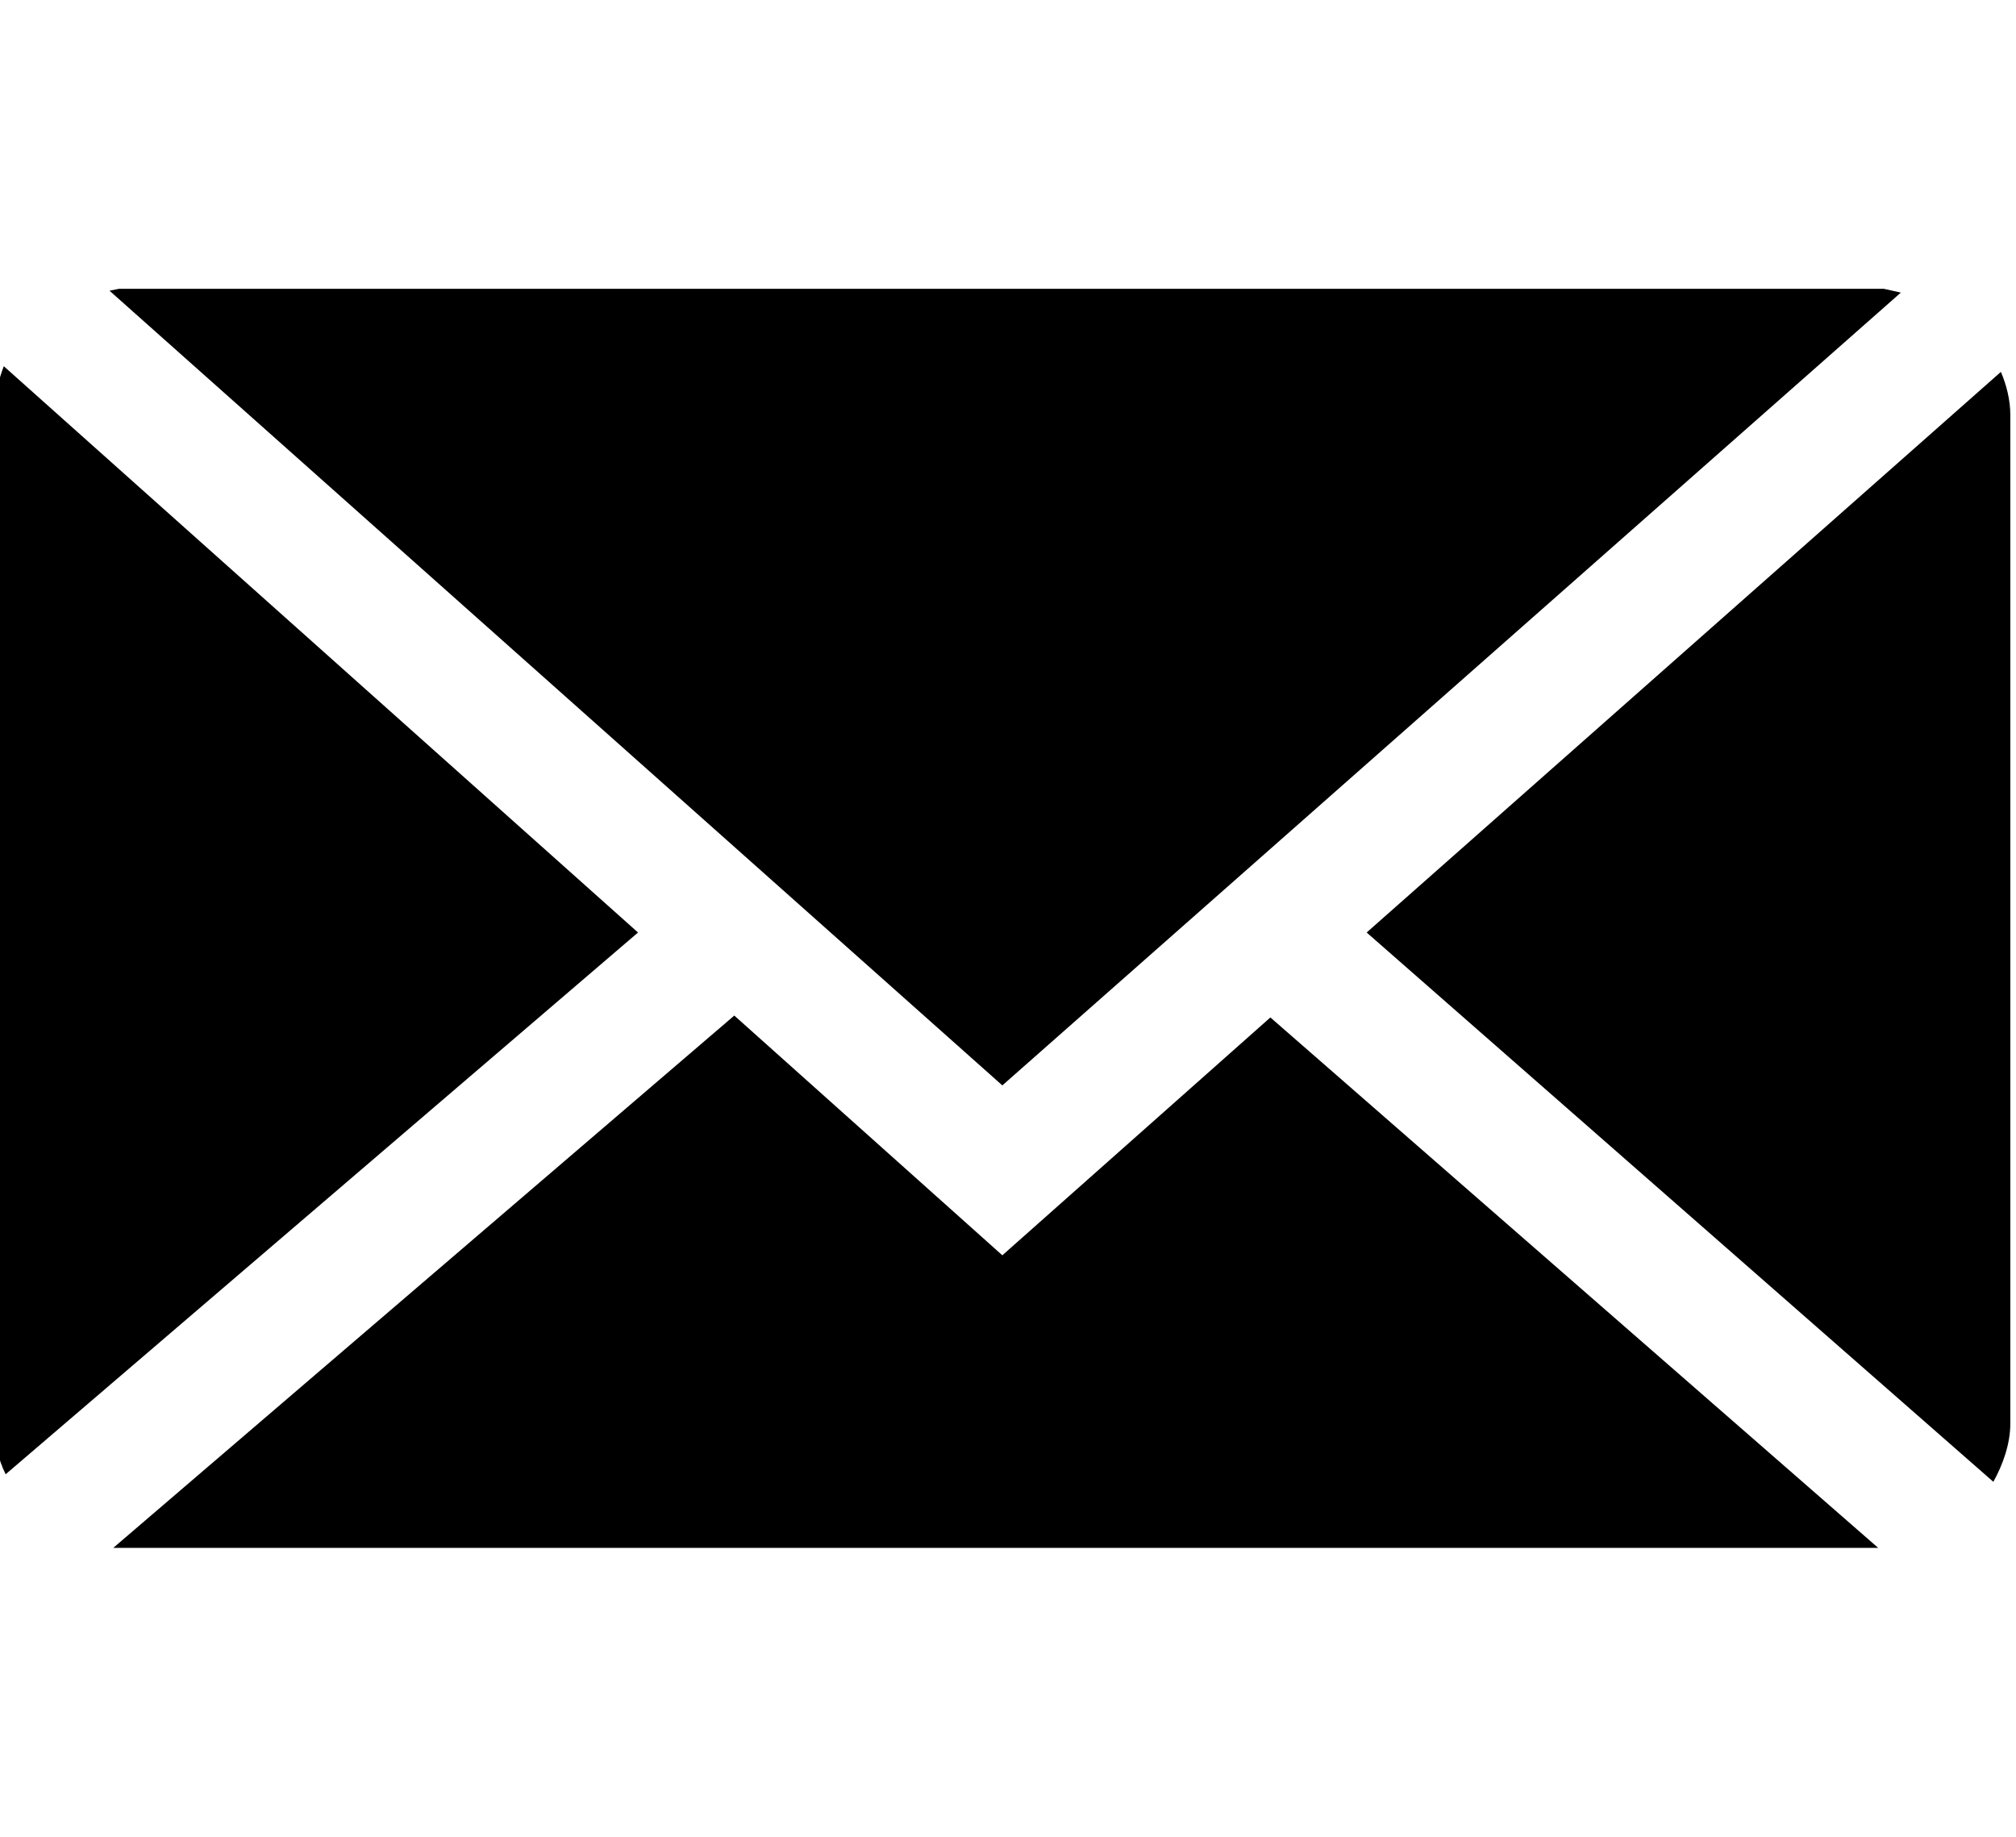 <svg enable-background="new 0 0 106.8 97.3" viewBox="0 0 106.8 97.3" xmlns="http://www.w3.org/2000/svg"><path d="m100.7 15.5-.9-.2h-93.5l-.5.1 47.3 42.1z"/><path d="m106 19.7-33.6 29.7 33.2 29.1c.5-.9.9-2 .9-3.1v-53.4c0-.8-.2-1.6-.5-2.3z"/><path d="m.2 19.4c-.3.8-.5 1.6-.5 2.6v53.4c0 1 .2 1.9.6 2.7l33.5-28.7z"/><path d="m53.1 66.5-14.2-12.7-32.9 28.2h.3 93.2l-32.2-28.1z"/></svg>